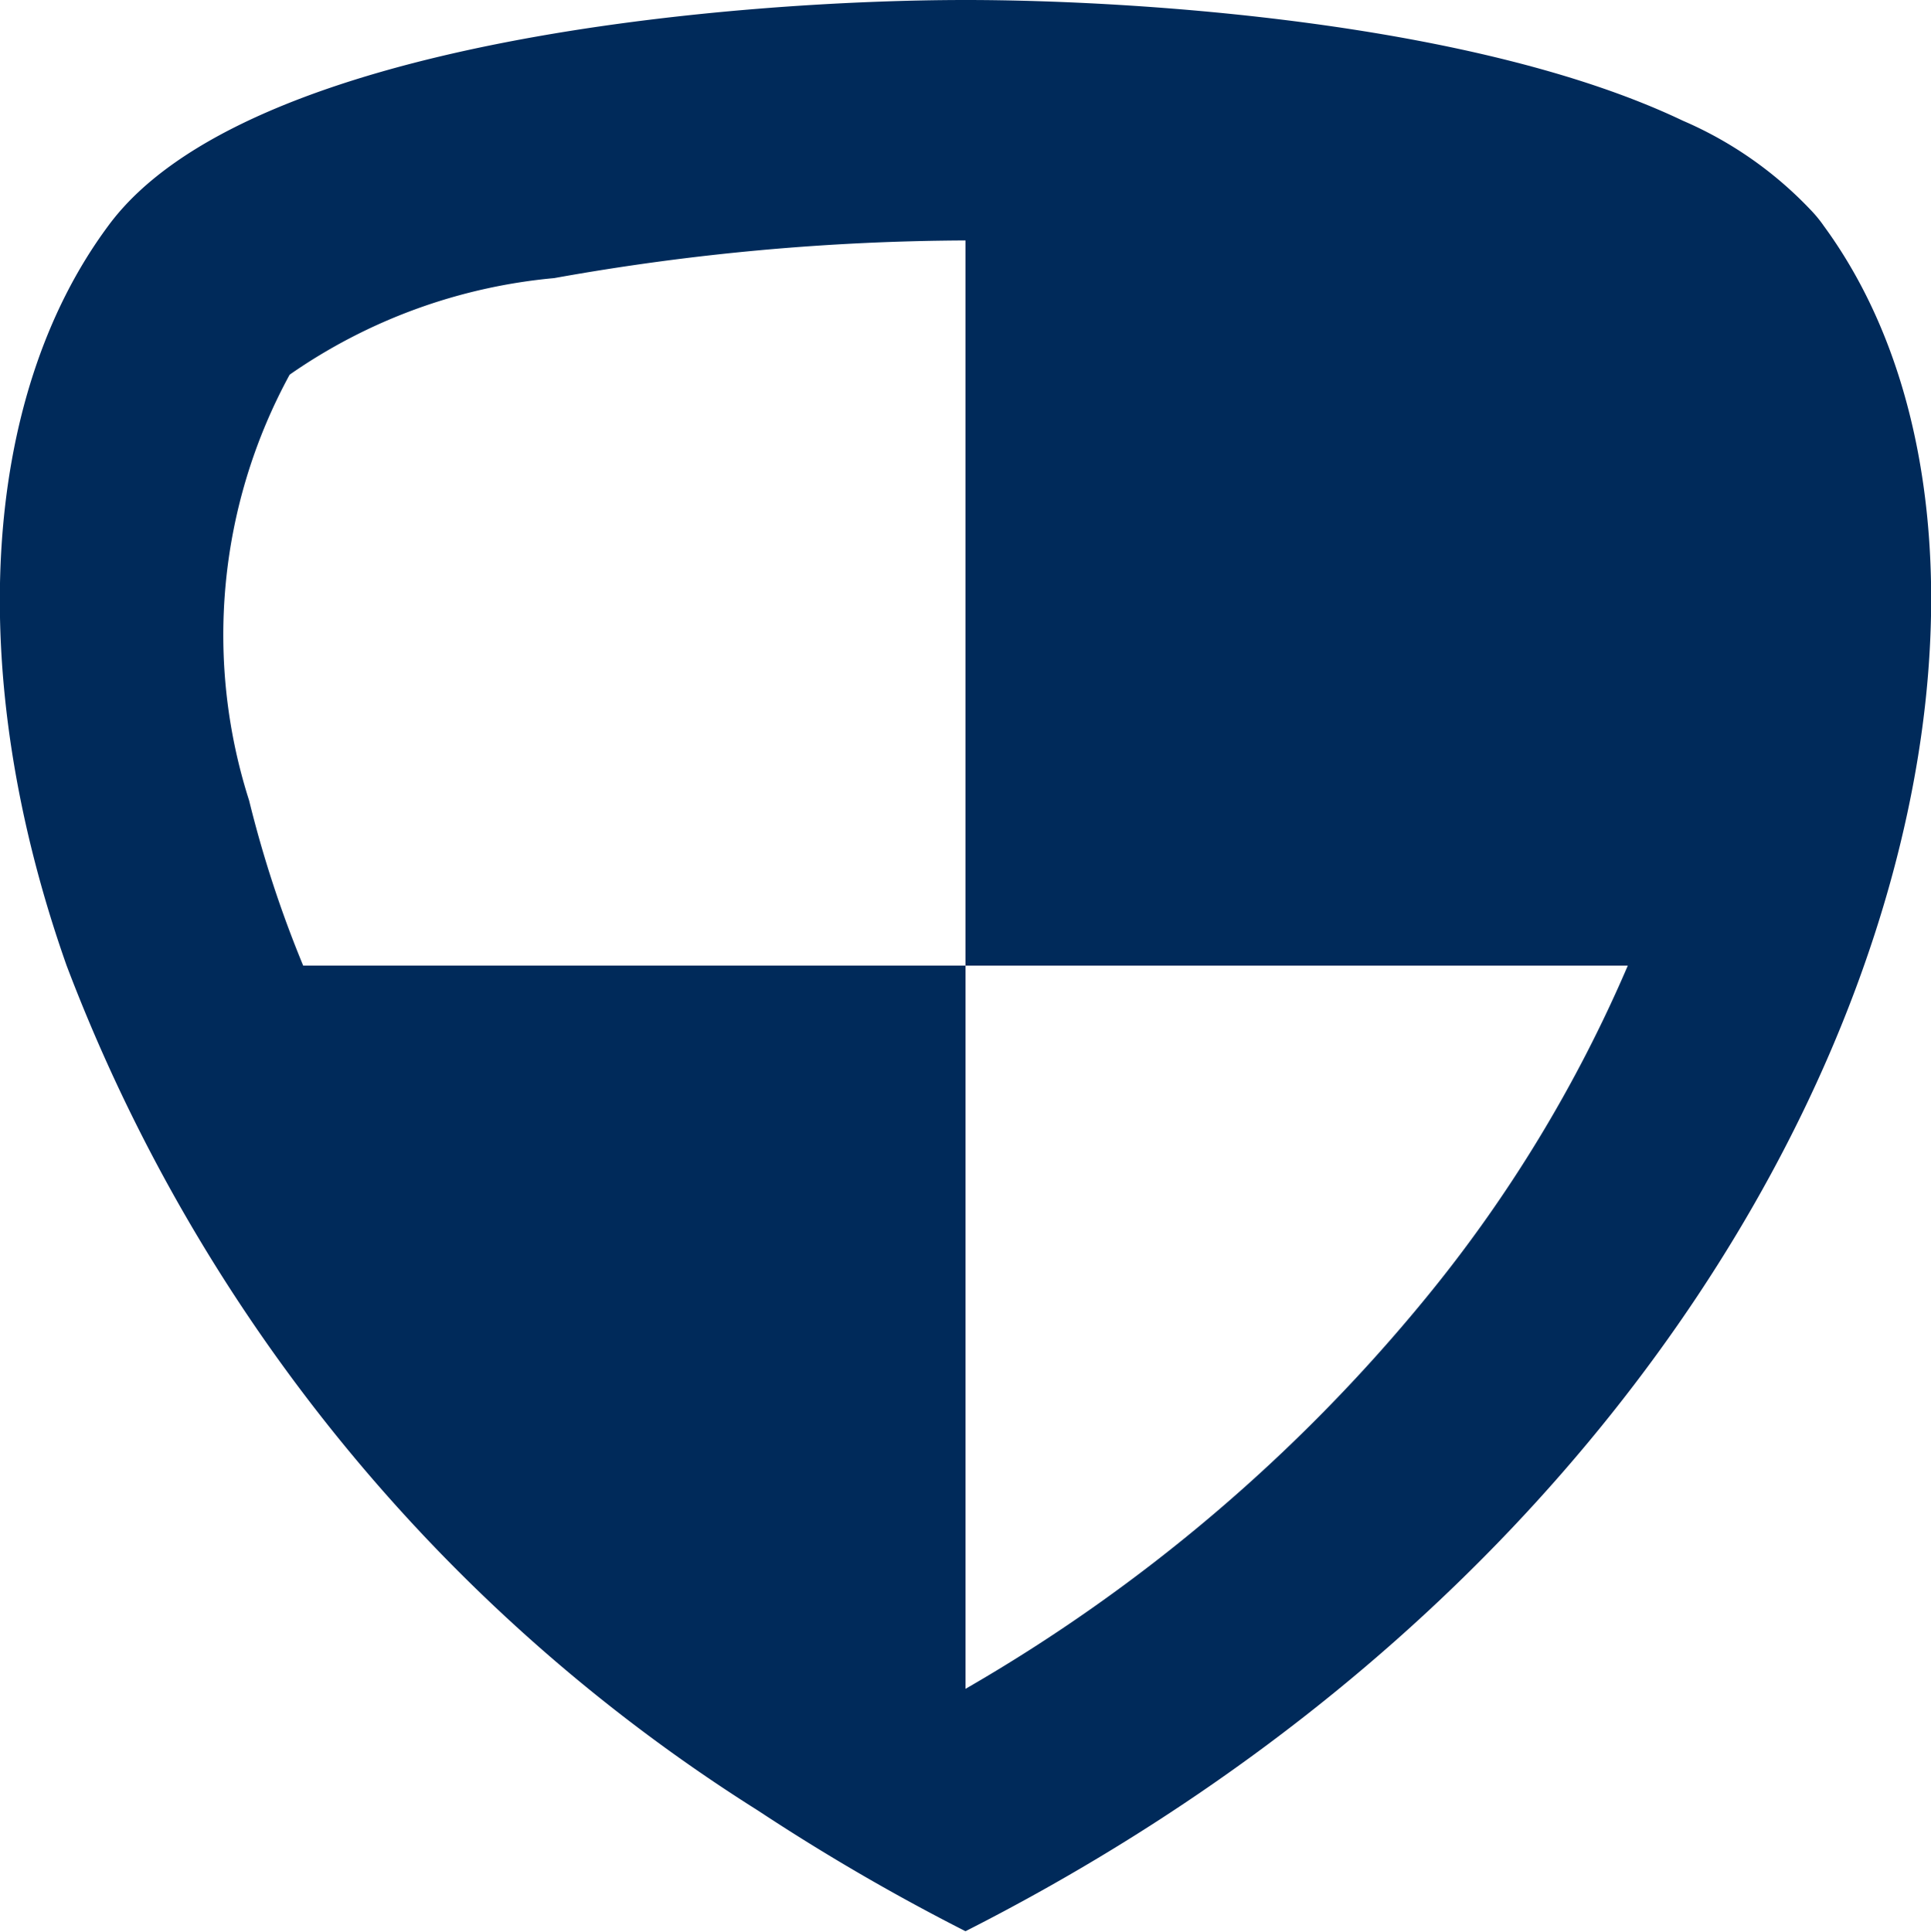 <svg xmlns="http://www.w3.org/2000/svg" viewBox="0 0 20 20.01"><defs><style>.cls-1{fill:#002a5a;}</style></defs><title>nhapma</title><g id="Layer_2" data-name="Layer 2"><g id="Layer_1-2" data-name="Layer 1"><path id="shield" class="cls-1" d="M18.89,2.34a1.33,1.33,0,0,0-.14-.17,4,4,0,0,0-1.32-.92C15.29.23,11.78,0,10,0h0C7.7,0,2.55.39,1.12,2.34-.2,4.12-.37,7,.69,10a17.81,17.81,0,0,0,7.16,8.75A22,22,0,0,0,10,20C19.14,15.36,21.77,6.27,18.89,2.34Zm-4.12,11.1A17.38,17.38,0,0,1,10,17.49h0V10H3.14a11.94,11.94,0,0,1-.56-1.71A5.63,5.63,0,0,1,3,3.88a5.7,5.7,0,0,1,2.74-1A24.58,24.58,0,0,1,10,2.49V10h6.86A14.34,14.34,0,0,1,14.77,13.44Z"/></g></g></svg>